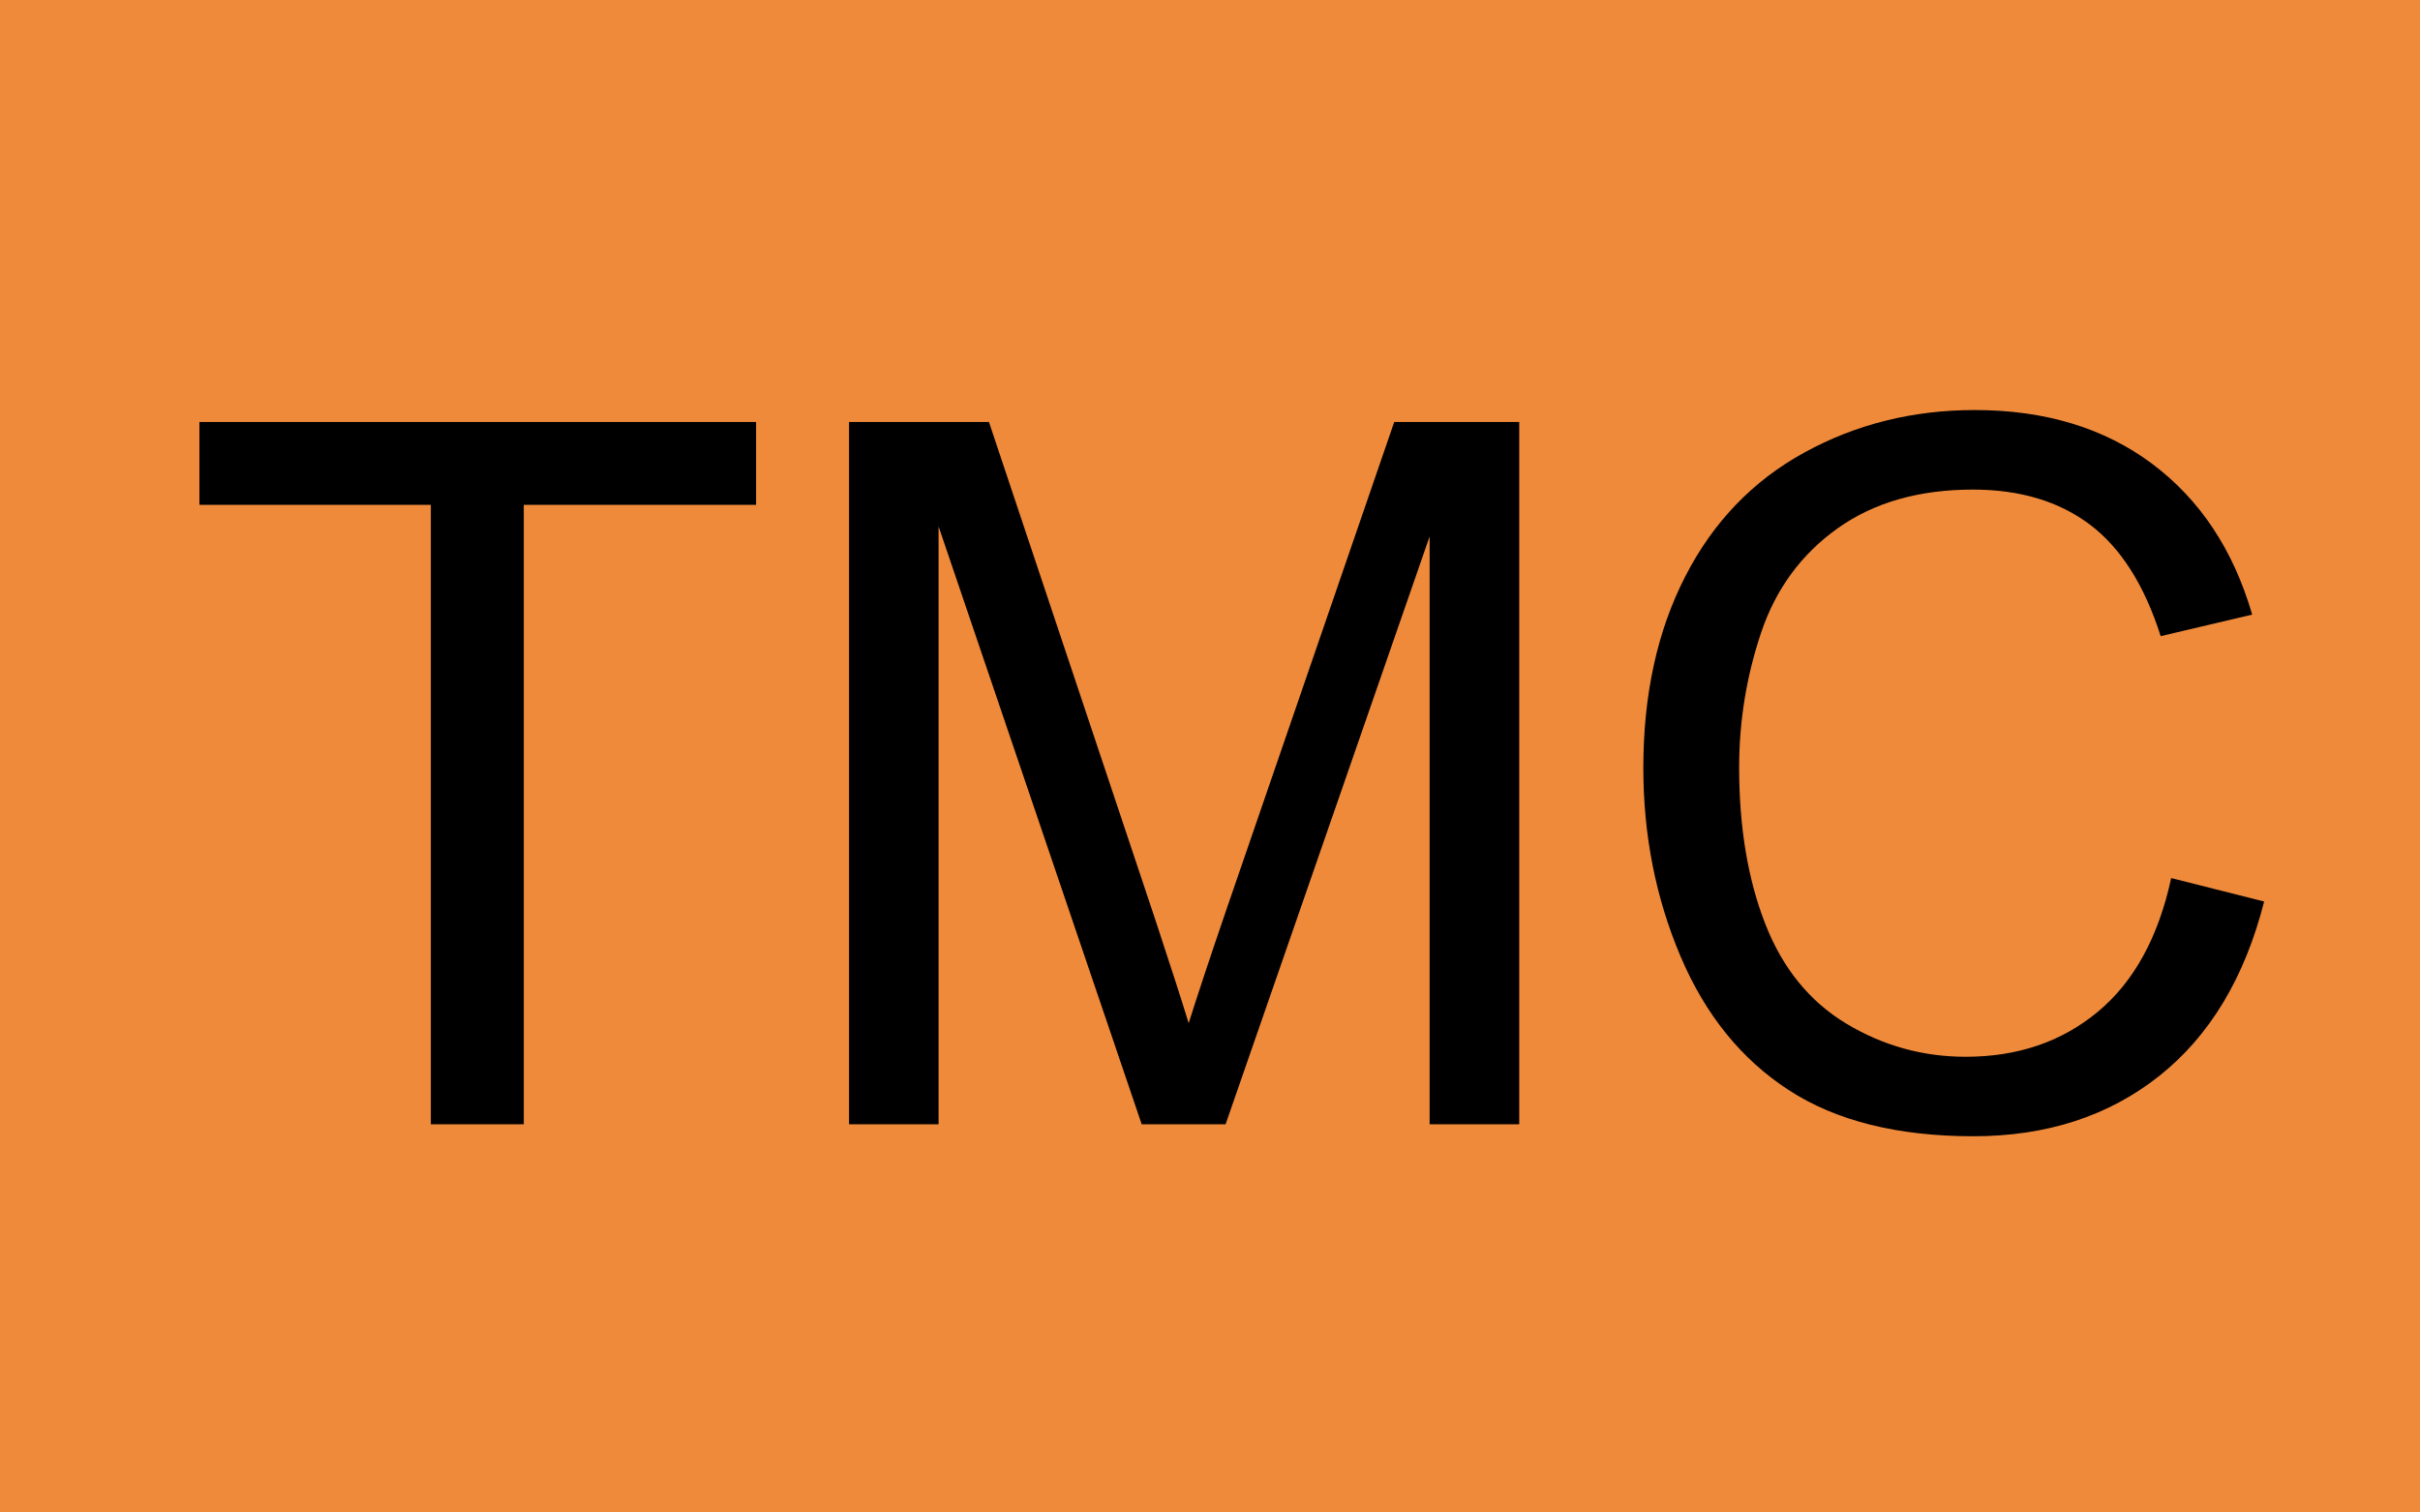 <?xml version="1.0" encoding="UTF-8" standalone="no"?>
<svg
   xmlns:dc="http://purl.org/dc/elements/1.1/"
   xmlns:cc="http://creativecommons.org/ns#"
   xmlns:rdf="http://www.w3.org/1999/02/22-rdf-syntax-ns#"
   xmlns:svg="http://www.w3.org/2000/svg"
   xmlns="http://www.w3.org/2000/svg"
   xmlns:sodipodi="http://sodipodi.sourceforge.net/DTD/sodipodi-0.dtd"
   xmlns:inkscape="http://www.inkscape.org/namespaces/inkscape"
   width="32"
   height="20"
   id="svg2437"
   sodipodi:version="0.32"
   inkscape:version="0.46"
   sodipodi:docname="State_TMC1.svg"
   inkscape:output_extension="org.inkscape.output.svg.inkscape">
  <defs
     id="defs2445">
    <inkscape:perspective
       sodipodi:type="inkscape:persp3d"
       inkscape:vp_x="0 : 10 : 1"
       inkscape:vp_y="0 : 1000 : 0"
       inkscape:vp_z="32 : 10 : 1"
       inkscape:persp3d-origin="16 : 6.6666667 : 1"
       id="perspective2449" />
    <inkscape:perspective
       id="perspective2485"
       inkscape:persp3d-origin="372.04724 : 350.78739 : 1"
       inkscape:vp_z="744.09448 : 526.18109 : 1"
       inkscape:vp_y="0 : 1000 : 0"
       inkscape:vp_x="0 : 526.18109 : 1"
       sodipodi:type="inkscape:persp3d" />
    <inkscape:perspective
       id="perspective2558"
       inkscape:persp3d-origin="372.04724 : 350.78739 : 1"
       inkscape:vp_z="744.09448 : 526.18109 : 1"
       inkscape:vp_y="0 : 1000 : 0"
       inkscape:vp_x="0 : 526.18109 : 1"
       sodipodi:type="inkscape:persp3d" />
  </defs>
  <sodipodi:namedview
     inkscape:window-height="669"
     inkscape:window-width="1024"
     inkscape:pageshadow="2"
     inkscape:pageopacity="0.0"
     guidetolerance="10.0"
     gridtolerance="10.0"
     objecttolerance="10.0"
     borderopacity="1.0"
     bordercolor="#666666"
     pagecolor="#ffffff"
     id="base"
     showgrid="false"
     inkscape:zoom="7.75"
     inkscape:cx="35.701093"
     inkscape:cy="-0.77419601"
     inkscape:window-x="102"
     inkscape:window-y="21"
     inkscape:current-layer="svg2437" />
  <rect
     style="fill:#f08a3b;fill-opacity:1;stroke:none"
     id="rect2456"
     width="32"
     height="20"
     x="0"
     y="0"
     ry="0" />
  <path
     style="font-size:47.176px;font-style:normal;font-weight:normal;fill:#000000;fill-opacity:1;stroke:none;stroke-width:1px;stroke-linecap:butt;stroke-linejoin:miter;stroke-opacity:1;font-family:Bitstream Vera Sans"
     d="M 5.697,14.867 L 5.697,6.676 L 2.637,6.676 L 2.637,5.58 L 9.998,5.58 L 9.998,6.676 L 6.926,6.676 L 6.926,14.867 L 5.697,14.867 z M 11.227,14.867 L 11.227,5.58 L 13.077,5.58 L 15.275,12.156 C 15.477,12.768 15.625,13.226 15.718,13.53 C 15.824,13.193 15.988,12.696 16.212,12.042 L 18.436,5.58 L 20.089,5.58 L 20.089,14.867 L 18.904,14.867 L 18.904,7.094 L 16.206,14.867 L 15.097,14.867 L 12.411,6.961 L 12.411,14.867 L 11.227,14.867 z M 28.71,11.611 L 29.939,11.921 C 29.682,12.931 29.218,13.7 28.549,14.23 C 27.879,14.76 27.061,15.025 26.094,15.025 C 25.093,15.025 24.279,14.822 23.652,14.414 C 23.025,14.007 22.548,13.416 22.221,12.644 C 21.893,11.871 21.73,11.041 21.73,10.154 C 21.73,9.187 21.914,8.343 22.284,7.623 C 22.653,6.903 23.179,6.356 23.861,5.983 C 24.543,5.609 25.294,5.422 26.113,5.422 C 27.042,5.422 27.824,5.659 28.457,6.132 C 29.09,6.605 29.532,7.27 29.781,8.127 L 28.571,8.412 C 28.356,7.736 28.043,7.244 27.634,6.936 C 27.224,6.628 26.709,6.474 26.088,6.474 C 25.374,6.474 24.778,6.645 24.298,6.987 C 23.819,7.329 23.482,7.788 23.288,8.364 C 23.094,8.941 22.997,9.535 22.997,10.148 C 22.997,10.937 23.112,11.627 23.342,12.216 C 23.572,12.805 23.93,13.245 24.416,13.537 C 24.901,13.828 25.427,13.974 25.993,13.974 C 26.681,13.974 27.264,13.775 27.741,13.378 C 28.218,12.981 28.541,12.392 28.71,11.611 L 28.71,11.611 z"
     id="text2451" />
</svg>
